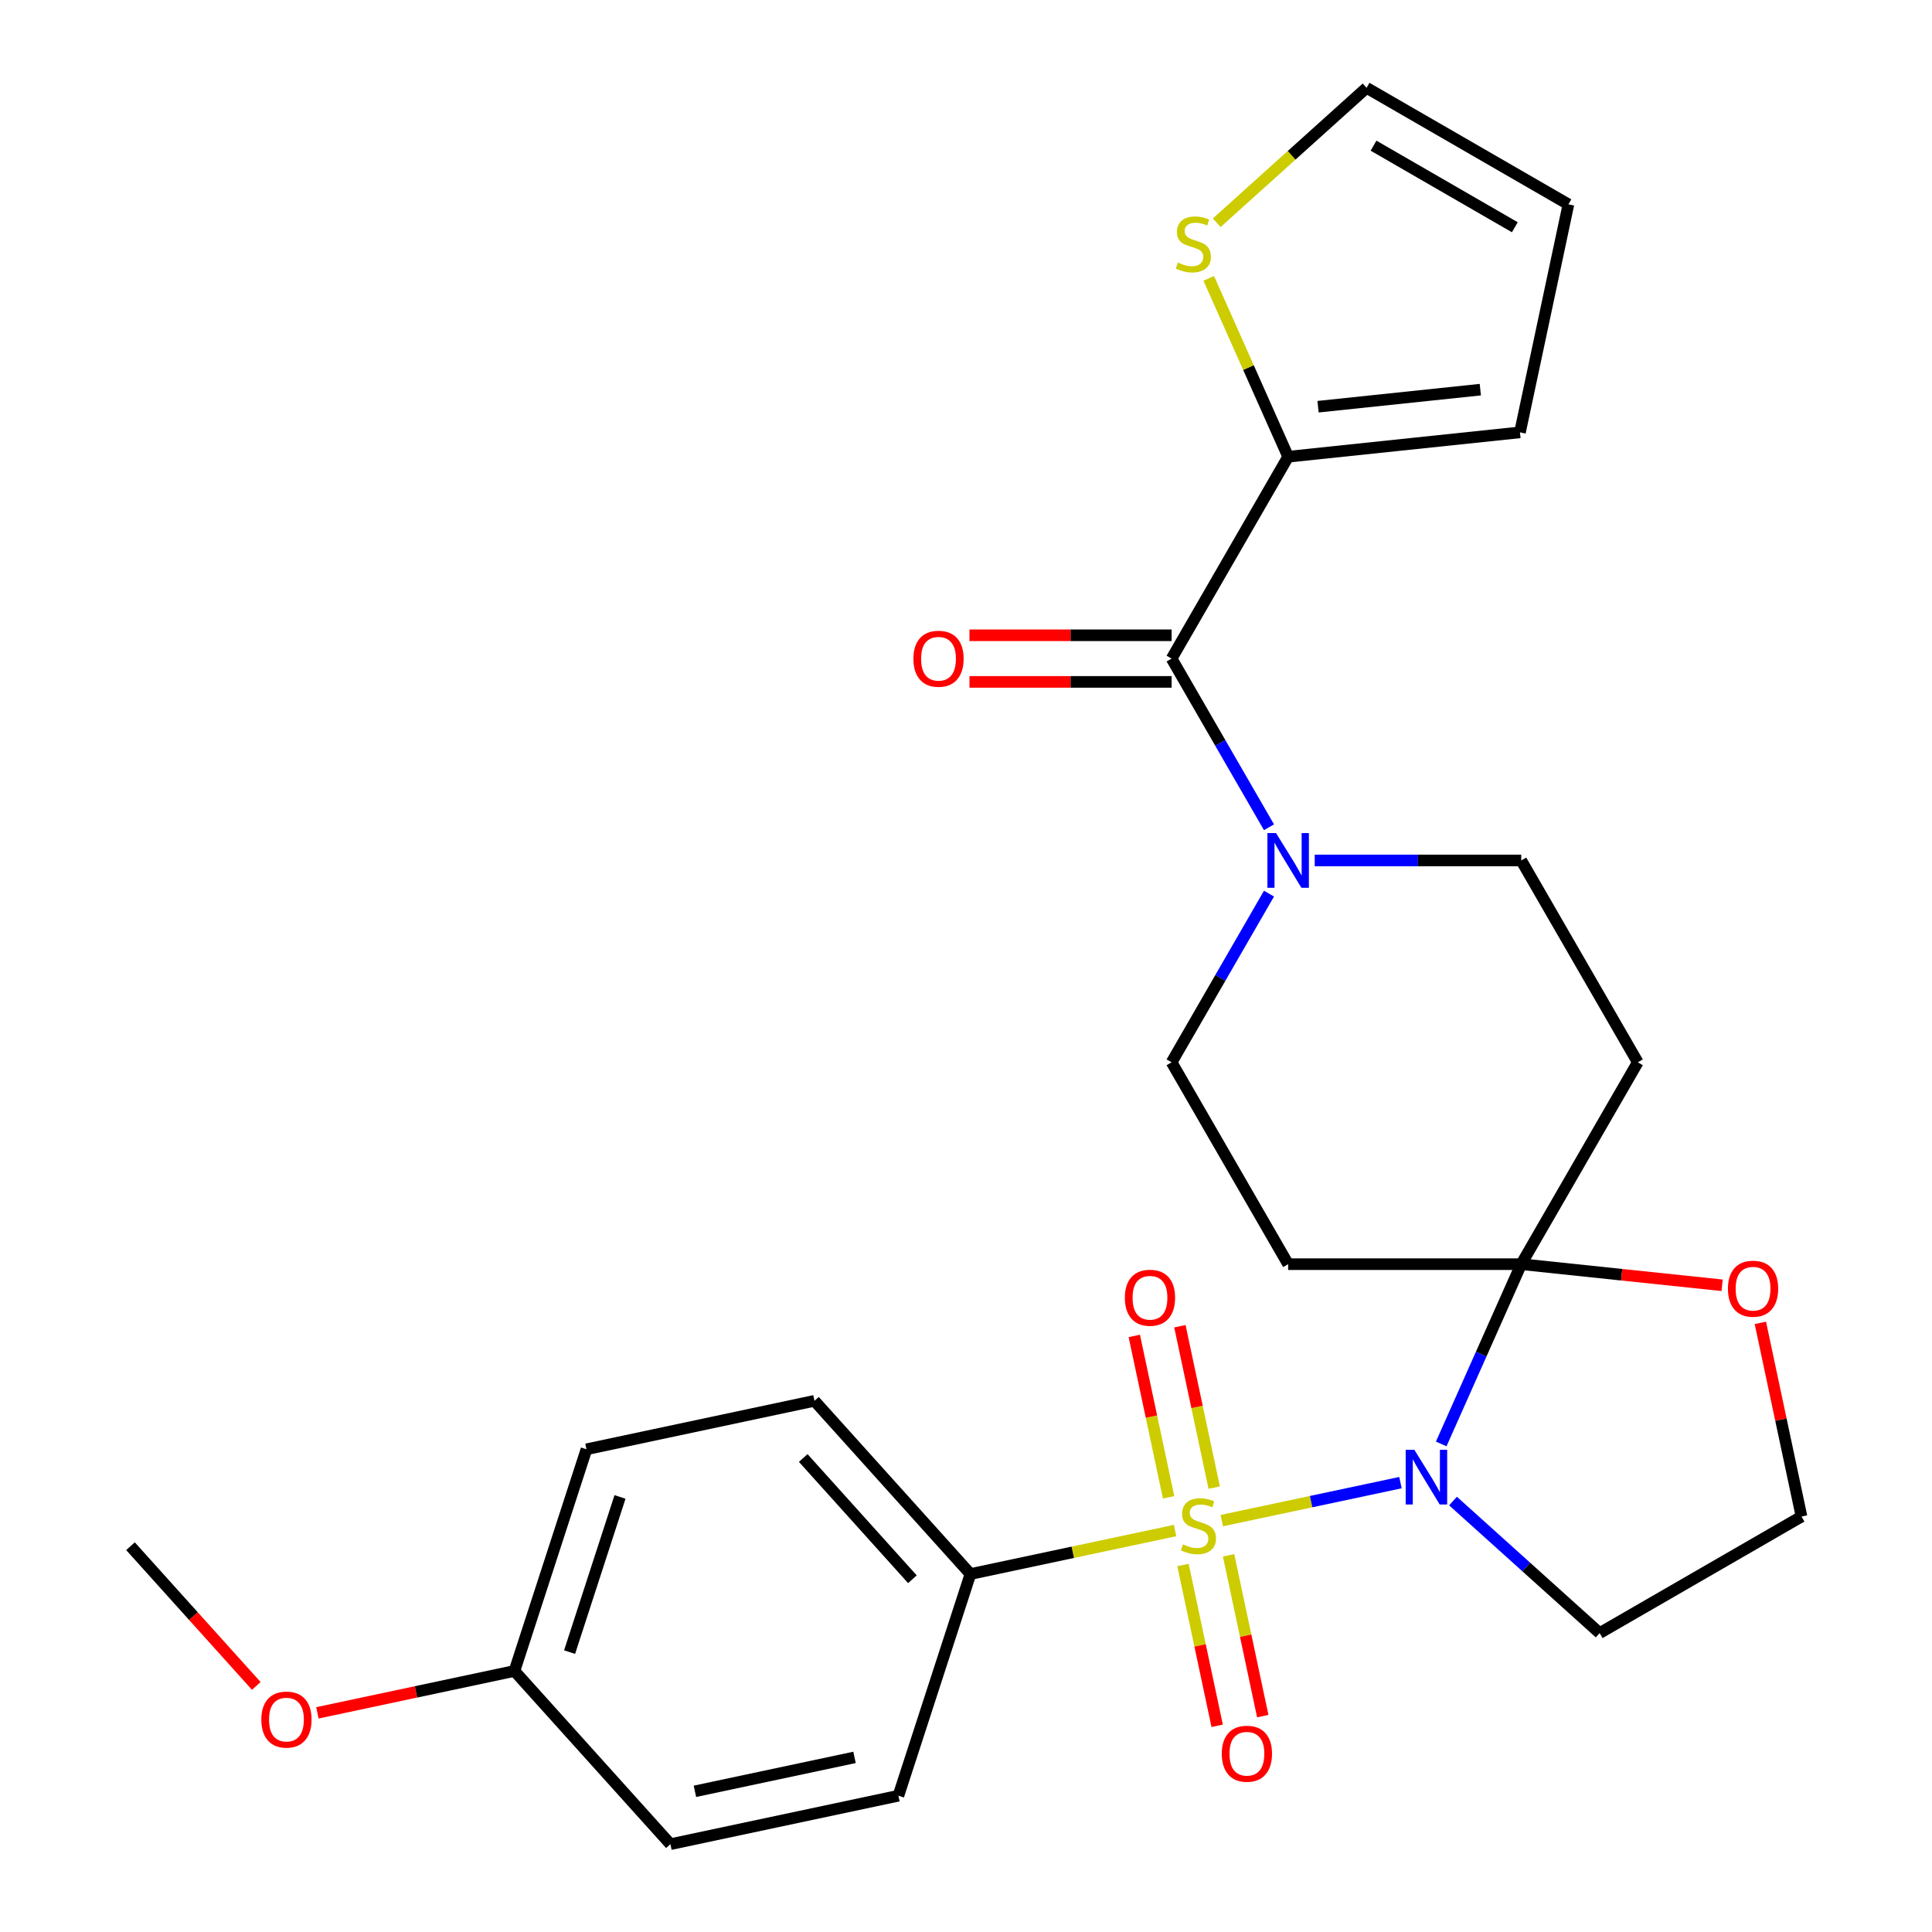 <?xml version='1.0' encoding='iso-8859-1'?>
<svg version='1.1' baseProfile='full'
              xmlns='http://www.w3.org/2000/svg'
                      xmlns:rdkit='http://www.rdkit.org/xml'
                      xmlns:xlink='http://www.w3.org/1999/xlink'
                  xml:space='preserve'
width='1000px' height='1000px' viewBox='0 0 1000 1000'>
<!-- END OF HEADER -->
<rect style='opacity:1.0;fill:#FFFFFF;stroke:none' width='1000' height='1000' x='0' y='0'> </rect>
<path class='bond-0' d='M 632.406,787.064 L 678.64,777.237' style='fill:none;fill-rule:evenodd;stroke:#CCCC00;stroke-width:6px;stroke-linecap:butt;stroke-linejoin:miter;stroke-opacity:1' />
<path class='bond-0' d='M 678.64,777.237 L 724.873,767.409' style='fill:none;fill-rule:evenodd;stroke:#0000FF;stroke-width:6px;stroke-linecap:butt;stroke-linejoin:miter;stroke-opacity:1' />
<path class='bond-7' d='M 608.213,792.206 L 555.256,803.463' style='fill:none;fill-rule:evenodd;stroke:#CCCC00;stroke-width:6px;stroke-linecap:butt;stroke-linejoin:miter;stroke-opacity:1' />
<path class='bond-7' d='M 555.256,803.463 L 502.299,814.719' style='fill:none;fill-rule:evenodd;stroke:#000000;stroke-width:6px;stroke-linecap:butt;stroke-linejoin:miter;stroke-opacity:1' />
<path class='bond-8' d='M 628.468,769.991 L 619.59,728.222' style='fill:none;fill-rule:evenodd;stroke:#CCCC00;stroke-width:6px;stroke-linecap:butt;stroke-linejoin:miter;stroke-opacity:1' />
<path class='bond-8' d='M 619.59,728.222 L 610.712,686.454' style='fill:none;fill-rule:evenodd;stroke:#FF0000;stroke-width:6px;stroke-linecap:butt;stroke-linejoin:miter;stroke-opacity:1' />
<path class='bond-8' d='M 604.866,775.007 L 595.988,733.239' style='fill:none;fill-rule:evenodd;stroke:#CCCC00;stroke-width:6px;stroke-linecap:butt;stroke-linejoin:miter;stroke-opacity:1' />
<path class='bond-8' d='M 595.988,733.239 L 587.11,691.471' style='fill:none;fill-rule:evenodd;stroke:#FF0000;stroke-width:6px;stroke-linecap:butt;stroke-linejoin:miter;stroke-opacity:1' />
<path class='bond-9' d='M 612.313,810.04 L 621.159,851.658' style='fill:none;fill-rule:evenodd;stroke:#CCCC00;stroke-width:6px;stroke-linecap:butt;stroke-linejoin:miter;stroke-opacity:1' />
<path class='bond-9' d='M 621.159,851.658 L 630.005,893.276' style='fill:none;fill-rule:evenodd;stroke:#FF0000;stroke-width:6px;stroke-linecap:butt;stroke-linejoin:miter;stroke-opacity:1' />
<path class='bond-9' d='M 635.915,805.023 L 644.761,846.641' style='fill:none;fill-rule:evenodd;stroke:#CCCC00;stroke-width:6px;stroke-linecap:butt;stroke-linejoin:miter;stroke-opacity:1' />
<path class='bond-9' d='M 644.761,846.641 L 653.607,888.259' style='fill:none;fill-rule:evenodd;stroke:#FF0000;stroke-width:6px;stroke-linecap:butt;stroke-linejoin:miter;stroke-opacity:1' />
<path class='bond-1' d='M 745.968,747.375 L 766.68,700.855' style='fill:none;fill-rule:evenodd;stroke:#0000FF;stroke-width:6px;stroke-linecap:butt;stroke-linejoin:miter;stroke-opacity:1' />
<path class='bond-1' d='M 766.68,700.855 L 787.392,654.334' style='fill:none;fill-rule:evenodd;stroke:#000000;stroke-width:6px;stroke-linecap:butt;stroke-linejoin:miter;stroke-opacity:1' />
<path class='bond-14' d='M 752.077,776.937 L 790.028,811.109' style='fill:none;fill-rule:evenodd;stroke:#0000FF;stroke-width:6px;stroke-linecap:butt;stroke-linejoin:miter;stroke-opacity:1' />
<path class='bond-14' d='M 790.028,811.109 L 827.979,845.28' style='fill:none;fill-rule:evenodd;stroke:#000000;stroke-width:6px;stroke-linecap:butt;stroke-linejoin:miter;stroke-opacity:1' />
<path class='bond-5' d='M 787.392,654.334 L 847.716,549.851' style='fill:none;fill-rule:evenodd;stroke:#000000;stroke-width:6px;stroke-linecap:butt;stroke-linejoin:miter;stroke-opacity:1' />
<path class='bond-6' d='M 787.392,654.334 L 666.745,654.334' style='fill:none;fill-rule:evenodd;stroke:#000000;stroke-width:6px;stroke-linecap:butt;stroke-linejoin:miter;stroke-opacity:1' />
<path class='bond-11' d='M 787.392,654.334 L 839.377,659.798' style='fill:none;fill-rule:evenodd;stroke:#000000;stroke-width:6px;stroke-linecap:butt;stroke-linejoin:miter;stroke-opacity:1' />
<path class='bond-11' d='M 839.377,659.798 L 891.362,665.262' style='fill:none;fill-rule:evenodd;stroke:#FF0000;stroke-width:6px;stroke-linecap:butt;stroke-linejoin:miter;stroke-opacity:1' />
<path class='bond-2' d='M 606.421,340.884 L 631.625,384.537' style='fill:none;fill-rule:evenodd;stroke:#000000;stroke-width:6px;stroke-linecap:butt;stroke-linejoin:miter;stroke-opacity:1' />
<path class='bond-2' d='M 631.625,384.537 L 656.828,428.191' style='fill:none;fill-rule:evenodd;stroke:#0000FF;stroke-width:6px;stroke-linecap:butt;stroke-linejoin:miter;stroke-opacity:1' />
<path class='bond-4' d='M 606.421,340.884 L 666.745,236.4' style='fill:none;fill-rule:evenodd;stroke:#000000;stroke-width:6px;stroke-linecap:butt;stroke-linejoin:miter;stroke-opacity:1' />
<path class='bond-15' d='M 606.421,328.819 L 554.106,328.819' style='fill:none;fill-rule:evenodd;stroke:#000000;stroke-width:6px;stroke-linecap:butt;stroke-linejoin:miter;stroke-opacity:1' />
<path class='bond-15' d='M 554.106,328.819 L 501.79,328.819' style='fill:none;fill-rule:evenodd;stroke:#FF0000;stroke-width:6px;stroke-linecap:butt;stroke-linejoin:miter;stroke-opacity:1' />
<path class='bond-15' d='M 606.421,352.948 L 554.106,352.948' style='fill:none;fill-rule:evenodd;stroke:#000000;stroke-width:6px;stroke-linecap:butt;stroke-linejoin:miter;stroke-opacity:1' />
<path class='bond-15' d='M 554.106,352.948 L 501.79,352.948' style='fill:none;fill-rule:evenodd;stroke:#FF0000;stroke-width:6px;stroke-linecap:butt;stroke-linejoin:miter;stroke-opacity:1' />
<path class='bond-3' d='M 656.828,462.543 L 631.625,506.197' style='fill:none;fill-rule:evenodd;stroke:#0000FF;stroke-width:6px;stroke-linecap:butt;stroke-linejoin:miter;stroke-opacity:1' />
<path class='bond-3' d='M 631.625,506.197 L 606.421,549.851' style='fill:none;fill-rule:evenodd;stroke:#000000;stroke-width:6px;stroke-linecap:butt;stroke-linejoin:miter;stroke-opacity:1' />
<path class='bond-29' d='M 680.501,445.367 L 733.947,445.367' style='fill:none;fill-rule:evenodd;stroke:#0000FF;stroke-width:6px;stroke-linecap:butt;stroke-linejoin:miter;stroke-opacity:1' />
<path class='bond-29' d='M 733.947,445.367 L 787.392,445.367' style='fill:none;fill-rule:evenodd;stroke:#000000;stroke-width:6px;stroke-linecap:butt;stroke-linejoin:miter;stroke-opacity:1' />
<path class='bond-10' d='M 666.745,236.4 L 646.193,190.24' style='fill:none;fill-rule:evenodd;stroke:#000000;stroke-width:6px;stroke-linecap:butt;stroke-linejoin:miter;stroke-opacity:1' />
<path class='bond-10' d='M 646.193,190.24 L 625.641,144.079' style='fill:none;fill-rule:evenodd;stroke:#CCCC00;stroke-width:6px;stroke-linecap:butt;stroke-linejoin:miter;stroke-opacity:1' />
<path class='bond-16' d='M 666.745,236.4 L 786.731,223.789' style='fill:none;fill-rule:evenodd;stroke:#000000;stroke-width:6px;stroke-linecap:butt;stroke-linejoin:miter;stroke-opacity:1' />
<path class='bond-16' d='M 682.221,210.511 L 766.211,201.683' style='fill:none;fill-rule:evenodd;stroke:#000000;stroke-width:6px;stroke-linecap:butt;stroke-linejoin:miter;stroke-opacity:1' />
<path class='bond-13' d='M 847.716,549.851 L 787.392,445.367' style='fill:none;fill-rule:evenodd;stroke:#000000;stroke-width:6px;stroke-linecap:butt;stroke-linejoin:miter;stroke-opacity:1' />
<path class='bond-12' d='M 666.745,654.334 L 606.421,549.851' style='fill:none;fill-rule:evenodd;stroke:#000000;stroke-width:6px;stroke-linecap:butt;stroke-linejoin:miter;stroke-opacity:1' />
<path class='bond-19' d='M 502.299,814.719 L 421.57,725.061' style='fill:none;fill-rule:evenodd;stroke:#000000;stroke-width:6px;stroke-linecap:butt;stroke-linejoin:miter;stroke-opacity:1' />
<path class='bond-19' d='M 472.258,817.416 L 415.748,754.655' style='fill:none;fill-rule:evenodd;stroke:#000000;stroke-width:6px;stroke-linecap:butt;stroke-linejoin:miter;stroke-opacity:1' />
<path class='bond-20' d='M 502.299,814.719 L 465.017,929.461' style='fill:none;fill-rule:evenodd;stroke:#000000;stroke-width:6px;stroke-linecap:butt;stroke-linejoin:miter;stroke-opacity:1' />
<path class='bond-17' d='M 629.769,115.292 L 668.55,80.373' style='fill:none;fill-rule:evenodd;stroke:#CCCC00;stroke-width:6px;stroke-linecap:butt;stroke-linejoin:miter;stroke-opacity:1' />
<path class='bond-17' d='M 668.55,80.373 L 707.332,45.455' style='fill:none;fill-rule:evenodd;stroke:#000000;stroke-width:6px;stroke-linecap:butt;stroke-linejoin:miter;stroke-opacity:1' />
<path class='bond-28' d='M 911.157,684.722 L 921.81,734.839' style='fill:none;fill-rule:evenodd;stroke:#FF0000;stroke-width:6px;stroke-linecap:butt;stroke-linejoin:miter;stroke-opacity:1' />
<path class='bond-28' d='M 921.81,734.839 L 932.462,784.956' style='fill:none;fill-rule:evenodd;stroke:#000000;stroke-width:6px;stroke-linecap:butt;stroke-linejoin:miter;stroke-opacity:1' />
<path class='bond-21' d='M 827.979,845.28 L 932.462,784.956' style='fill:none;fill-rule:evenodd;stroke:#000000;stroke-width:6px;stroke-linecap:butt;stroke-linejoin:miter;stroke-opacity:1' />
<path class='bond-18' d='M 786.731,223.789 L 811.815,105.778' style='fill:none;fill-rule:evenodd;stroke:#000000;stroke-width:6px;stroke-linecap:butt;stroke-linejoin:miter;stroke-opacity:1' />
<path class='bond-30' d='M 707.332,45.455 L 811.815,105.778' style='fill:none;fill-rule:evenodd;stroke:#000000;stroke-width:6px;stroke-linecap:butt;stroke-linejoin:miter;stroke-opacity:1' />
<path class='bond-30' d='M 710.939,75.4 L 784.078,117.626' style='fill:none;fill-rule:evenodd;stroke:#000000;stroke-width:6px;stroke-linecap:butt;stroke-linejoin:miter;stroke-opacity:1' />
<path class='bond-24' d='M 421.57,725.061 L 303.559,750.145' style='fill:none;fill-rule:evenodd;stroke:#000000;stroke-width:6px;stroke-linecap:butt;stroke-linejoin:miter;stroke-opacity:1' />
<path class='bond-23' d='M 465.017,929.461 L 347.006,954.545' style='fill:none;fill-rule:evenodd;stroke:#000000;stroke-width:6px;stroke-linecap:butt;stroke-linejoin:miter;stroke-opacity:1' />
<path class='bond-23' d='M 442.298,909.622 L 359.691,927.181' style='fill:none;fill-rule:evenodd;stroke:#000000;stroke-width:6px;stroke-linecap:butt;stroke-linejoin:miter;stroke-opacity:1' />
<path class='bond-22' d='M 266.277,864.887 L 347.006,954.545' style='fill:none;fill-rule:evenodd;stroke:#000000;stroke-width:6px;stroke-linecap:butt;stroke-linejoin:miter;stroke-opacity:1' />
<path class='bond-25' d='M 266.277,864.887 L 215.28,875.727' style='fill:none;fill-rule:evenodd;stroke:#000000;stroke-width:6px;stroke-linecap:butt;stroke-linejoin:miter;stroke-opacity:1' />
<path class='bond-25' d='M 215.28,875.727 L 164.283,886.567' style='fill:none;fill-rule:evenodd;stroke:#FF0000;stroke-width:6px;stroke-linecap:butt;stroke-linejoin:miter;stroke-opacity:1' />
<path class='bond-27' d='M 266.277,864.887 L 303.559,750.145' style='fill:none;fill-rule:evenodd;stroke:#000000;stroke-width:6px;stroke-linecap:butt;stroke-linejoin:miter;stroke-opacity:1' />
<path class='bond-27' d='M 294.818,855.132 L 320.915,774.812' style='fill:none;fill-rule:evenodd;stroke:#000000;stroke-width:6px;stroke-linecap:butt;stroke-linejoin:miter;stroke-opacity:1' />
<path class='bond-26' d='M 132.657,872.635 L 100.097,836.474' style='fill:none;fill-rule:evenodd;stroke:#FF0000;stroke-width:6px;stroke-linecap:butt;stroke-linejoin:miter;stroke-opacity:1' />
<path class='bond-26' d='M 100.097,836.474 L 67.538,800.313' style='fill:none;fill-rule:evenodd;stroke:#000000;stroke-width:6px;stroke-linecap:butt;stroke-linejoin:miter;stroke-opacity:1' />
<path  class='atom-0' d='M 612.31 799.355
Q 612.63 799.475, 613.95 800.035
Q 615.27 800.595, 616.71 800.955
Q 618.19 801.275, 619.63 801.275
Q 622.31 801.275, 623.87 799.995
Q 625.43 798.675, 625.43 796.395
Q 625.43 794.835, 624.63 793.875
Q 623.87 792.915, 622.67 792.395
Q 621.47 791.875, 619.47 791.275
Q 616.95 790.515, 615.43 789.795
Q 613.95 789.075, 612.87 787.555
Q 611.83 786.035, 611.83 783.475
Q 611.83 779.915, 614.23 777.715
Q 616.67 775.515, 621.47 775.515
Q 624.75 775.515, 628.47 777.075
L 627.55 780.155
Q 624.15 778.755, 621.59 778.755
Q 618.83 778.755, 617.31 779.915
Q 615.79 781.035, 615.83 782.995
Q 615.83 784.515, 616.59 785.435
Q 617.39 786.355, 618.51 786.875
Q 619.67 787.395, 621.59 787.995
Q 624.15 788.795, 625.67 789.595
Q 627.19 790.395, 628.27 792.035
Q 629.39 793.635, 629.39 796.395
Q 629.39 800.315, 626.75 802.435
Q 624.15 804.515, 619.79 804.515
Q 617.27 804.515, 615.35 803.955
Q 613.47 803.435, 611.23 802.515
L 612.31 799.355
' fill='#CCCC00'/>
<path  class='atom-1' d='M 732.06 750.391
L 741.34 765.391
Q 742.26 766.871, 743.74 769.551
Q 745.22 772.231, 745.3 772.391
L 745.3 750.391
L 749.06 750.391
L 749.06 778.711
L 745.18 778.711
L 735.22 762.311
Q 734.06 760.391, 732.82 758.191
Q 731.62 755.991, 731.26 755.311
L 731.26 778.711
L 727.58 778.711
L 727.58 750.391
L 732.06 750.391
' fill='#0000FF'/>
<path  class='atom-4' d='M 660.485 431.207
L 669.765 446.207
Q 670.685 447.687, 672.165 450.367
Q 673.645 453.047, 673.725 453.207
L 673.725 431.207
L 677.485 431.207
L 677.485 459.527
L 673.605 459.527
L 663.645 443.127
Q 662.485 441.207, 661.245 439.007
Q 660.045 436.807, 659.685 436.127
L 659.685 459.527
L 656.005 459.527
L 656.005 431.207
L 660.485 431.207
' fill='#0000FF'/>
<path  class='atom-9' d='M 582.226 671.704
Q 582.226 664.904, 585.586 661.104
Q 588.946 657.304, 595.226 657.304
Q 601.506 657.304, 604.866 661.104
Q 608.226 664.904, 608.226 671.704
Q 608.226 678.584, 604.826 682.504
Q 601.426 686.384, 595.226 686.384
Q 588.986 686.384, 585.586 682.504
Q 582.226 678.624, 582.226 671.704
M 595.226 683.184
Q 599.546 683.184, 601.866 680.304
Q 604.226 677.384, 604.226 671.704
Q 604.226 666.144, 601.866 663.344
Q 599.546 660.504, 595.226 660.504
Q 590.906 660.504, 588.546 663.304
Q 586.226 666.104, 586.226 671.704
Q 586.226 677.424, 588.546 680.304
Q 590.906 683.184, 595.226 683.184
' fill='#FF0000'/>
<path  class='atom-10' d='M 632.394 907.726
Q 632.394 900.926, 635.754 897.126
Q 639.114 893.326, 645.394 893.326
Q 651.674 893.326, 655.034 897.126
Q 658.394 900.926, 658.394 907.726
Q 658.394 914.606, 654.994 918.526
Q 651.594 922.406, 645.394 922.406
Q 639.154 922.406, 635.754 918.526
Q 632.394 914.646, 632.394 907.726
M 645.394 919.206
Q 649.714 919.206, 652.034 916.326
Q 654.394 913.406, 654.394 907.726
Q 654.394 902.166, 652.034 899.366
Q 649.714 896.526, 645.394 896.526
Q 641.074 896.526, 638.714 899.326
Q 636.394 902.126, 636.394 907.726
Q 636.394 913.446, 638.714 916.326
Q 641.074 919.206, 645.394 919.206
' fill='#FF0000'/>
<path  class='atom-11' d='M 609.673 135.903
Q 609.993 136.023, 611.313 136.583
Q 612.633 137.143, 614.073 137.503
Q 615.553 137.823, 616.993 137.823
Q 619.673 137.823, 621.233 136.543
Q 622.793 135.223, 622.793 132.943
Q 622.793 131.383, 621.993 130.423
Q 621.233 129.463, 620.033 128.943
Q 618.833 128.423, 616.833 127.823
Q 614.313 127.063, 612.793 126.343
Q 611.313 125.623, 610.233 124.103
Q 609.193 122.583, 609.193 120.023
Q 609.193 116.463, 611.593 114.263
Q 614.033 112.063, 618.833 112.063
Q 622.113 112.063, 625.833 113.623
L 624.913 116.703
Q 621.513 115.303, 618.953 115.303
Q 616.193 115.303, 614.673 116.463
Q 613.153 117.583, 613.193 119.543
Q 613.193 121.063, 613.953 121.983
Q 614.753 122.903, 615.873 123.423
Q 617.033 123.943, 618.953 124.543
Q 621.513 125.343, 623.033 126.143
Q 624.553 126.943, 625.633 128.583
Q 626.753 130.183, 626.753 132.943
Q 626.753 136.863, 624.113 138.983
Q 621.513 141.063, 617.153 141.063
Q 614.633 141.063, 612.713 140.503
Q 610.833 139.983, 608.593 139.063
L 609.673 135.903
' fill='#CCCC00'/>
<path  class='atom-12' d='M 894.378 667.025
Q 894.378 660.225, 897.738 656.425
Q 901.098 652.625, 907.378 652.625
Q 913.658 652.625, 917.018 656.425
Q 920.378 660.225, 920.378 667.025
Q 920.378 673.905, 916.978 677.825
Q 913.578 681.705, 907.378 681.705
Q 901.138 681.705, 897.738 677.825
Q 894.378 673.945, 894.378 667.025
M 907.378 678.505
Q 911.698 678.505, 914.018 675.625
Q 916.378 672.705, 916.378 667.025
Q 916.378 661.465, 914.018 658.665
Q 911.698 655.825, 907.378 655.825
Q 903.058 655.825, 900.698 658.625
Q 898.378 661.425, 898.378 667.025
Q 898.378 672.745, 900.698 675.625
Q 903.058 678.505, 907.378 678.505
' fill='#FF0000'/>
<path  class='atom-16' d='M 472.774 340.964
Q 472.774 334.164, 476.134 330.364
Q 479.494 326.564, 485.774 326.564
Q 492.054 326.564, 495.414 330.364
Q 498.774 334.164, 498.774 340.964
Q 498.774 347.844, 495.374 351.764
Q 491.974 355.644, 485.774 355.644
Q 479.534 355.644, 476.134 351.764
Q 472.774 347.884, 472.774 340.964
M 485.774 352.444
Q 490.094 352.444, 492.414 349.564
Q 494.774 346.644, 494.774 340.964
Q 494.774 335.404, 492.414 332.604
Q 490.094 329.764, 485.774 329.764
Q 481.454 329.764, 479.094 332.564
Q 476.774 335.364, 476.774 340.964
Q 476.774 346.684, 479.094 349.564
Q 481.454 352.444, 485.774 352.444
' fill='#FF0000'/>
<path  class='atom-26' d='M 135.266 890.051
Q 135.266 883.251, 138.626 879.451
Q 141.986 875.651, 148.266 875.651
Q 154.546 875.651, 157.906 879.451
Q 161.266 883.251, 161.266 890.051
Q 161.266 896.931, 157.866 900.851
Q 154.466 904.731, 148.266 904.731
Q 142.026 904.731, 138.626 900.851
Q 135.266 896.971, 135.266 890.051
M 148.266 901.531
Q 152.586 901.531, 154.906 898.651
Q 157.266 895.731, 157.266 890.051
Q 157.266 884.491, 154.906 881.691
Q 152.586 878.851, 148.266 878.851
Q 143.946 878.851, 141.586 881.651
Q 139.266 884.451, 139.266 890.051
Q 139.266 895.771, 141.586 898.651
Q 143.946 901.531, 148.266 901.531
' fill='#FF0000'/>
</svg>
